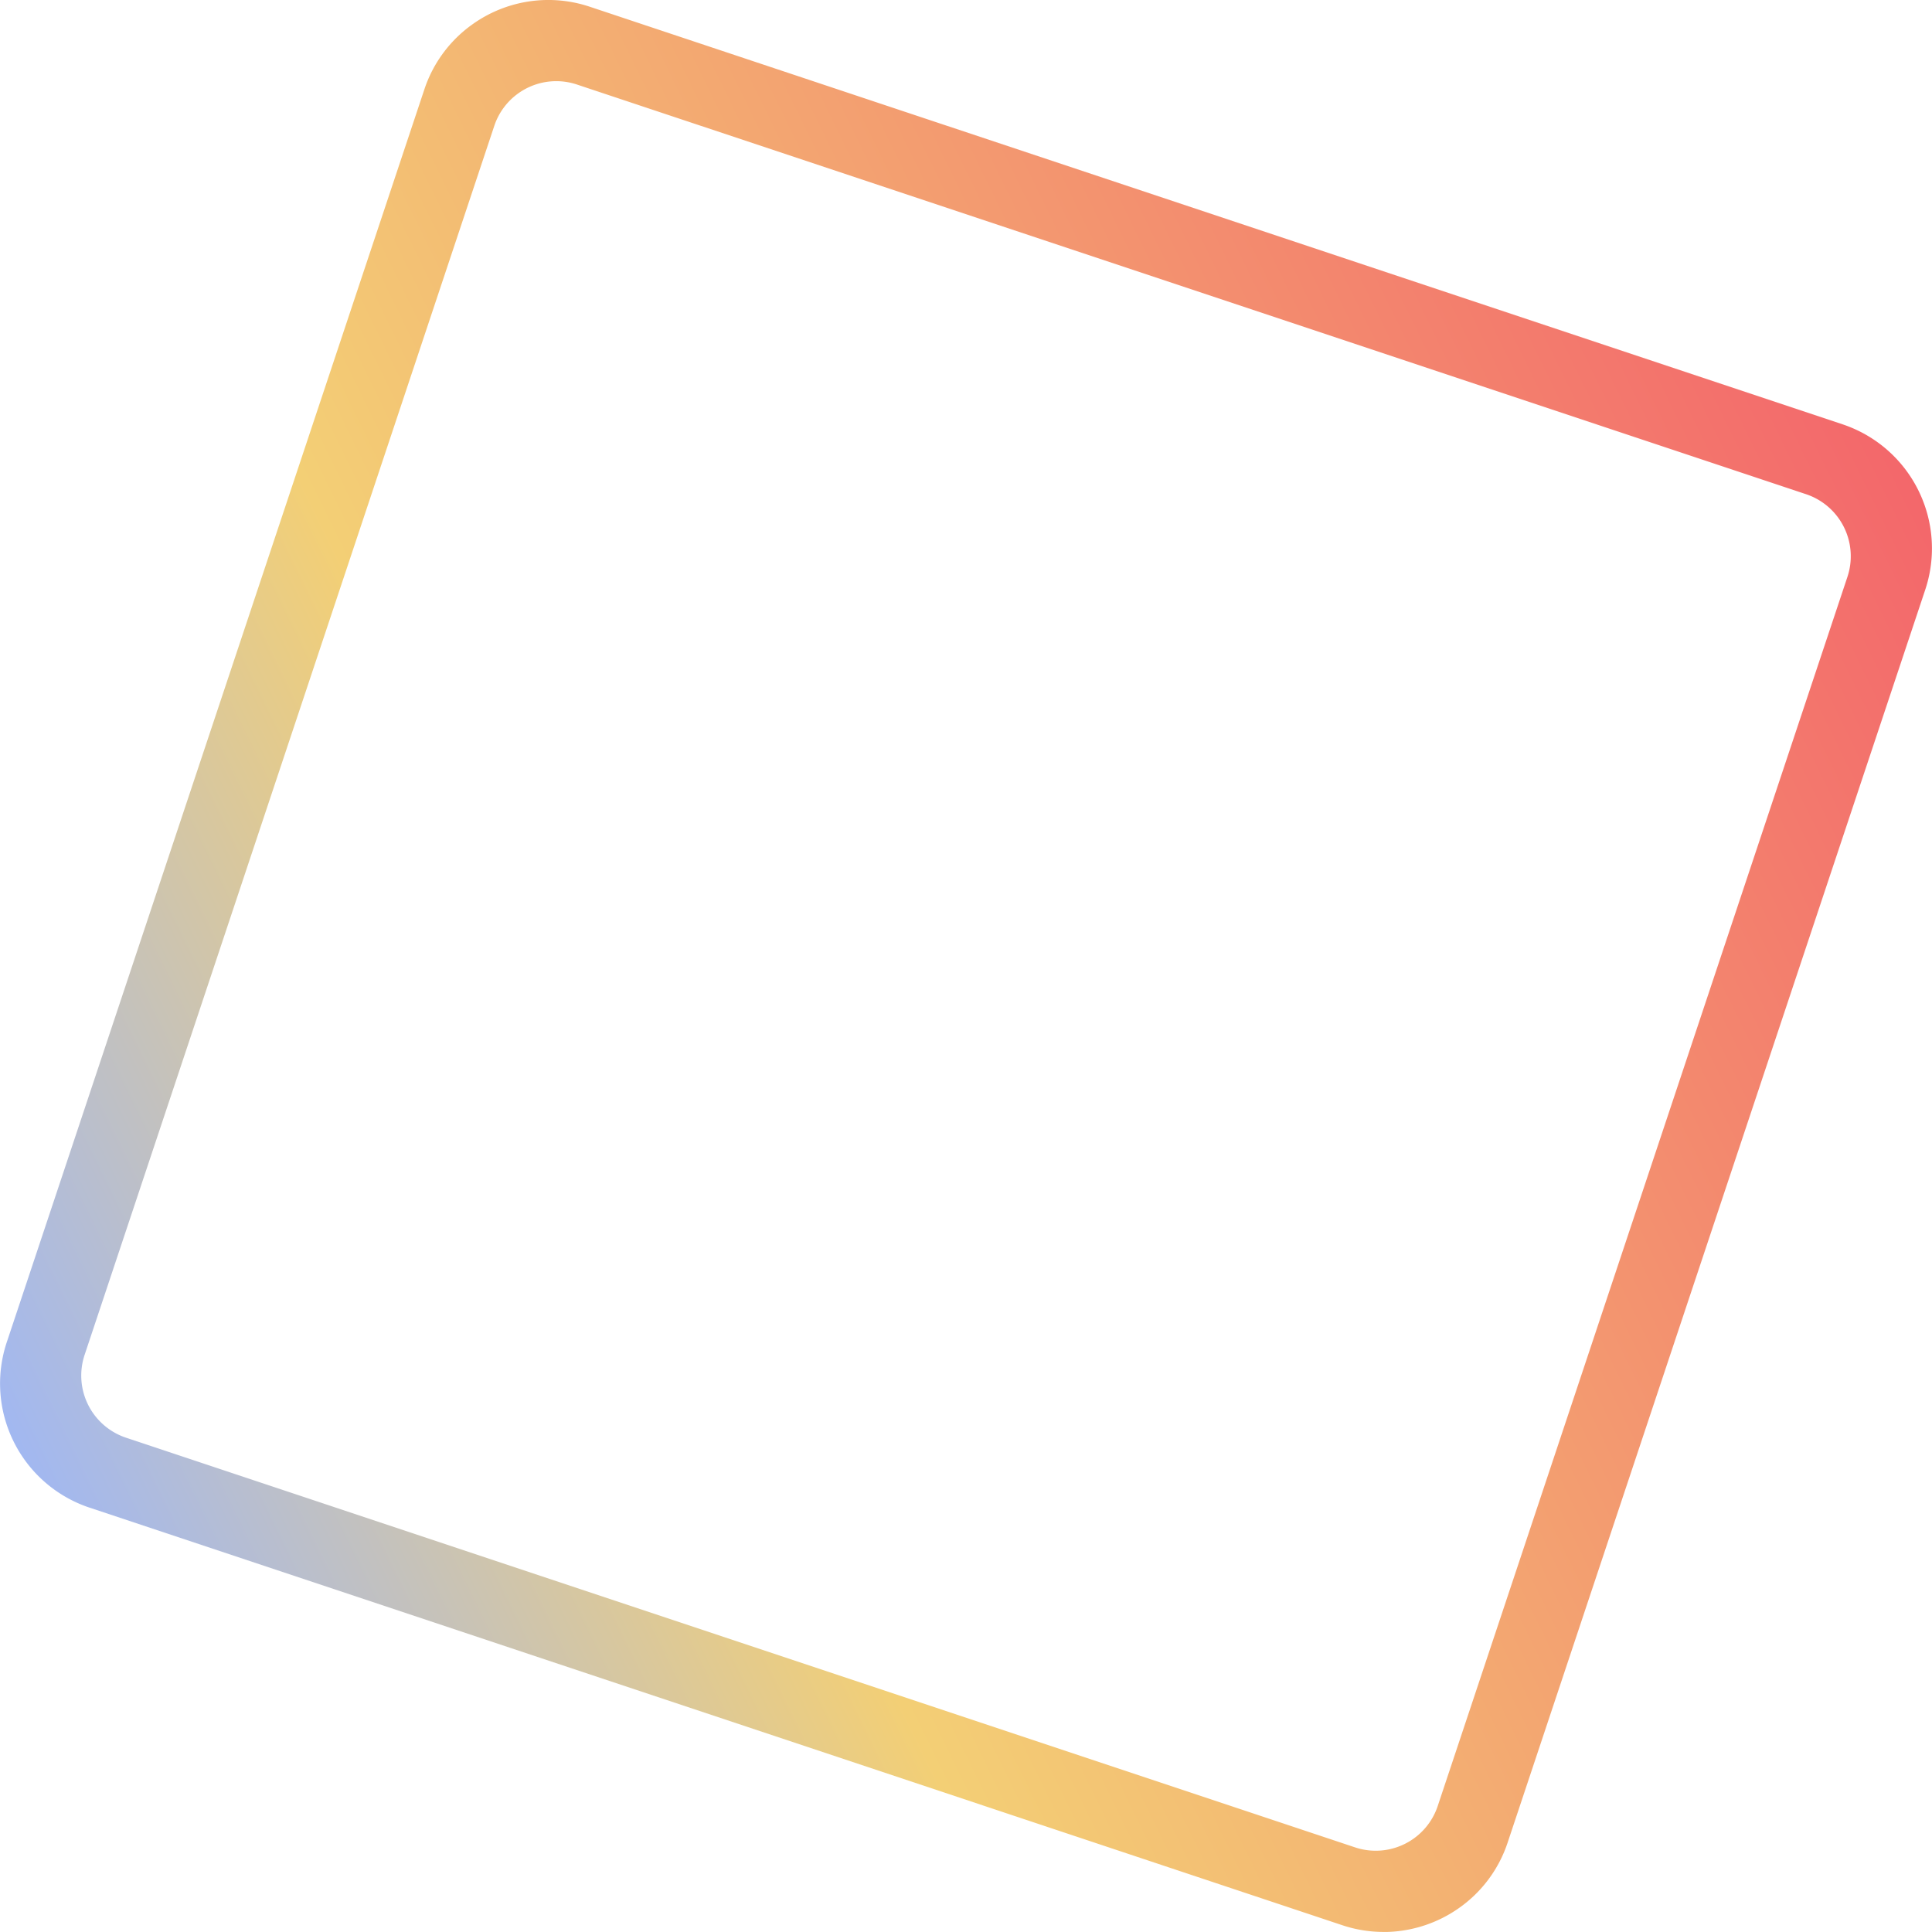 <svg xmlns="http://www.w3.org/2000/svg" xmlns:xlink="http://www.w3.org/1999/xlink" width="248.146" height="248.138" viewBox="0 0 248.146 248.138">
  <defs>
    <linearGradient id="linear-gradient" y1="0.748" x2="1" y2="0.258" gradientUnits="objectBoundingBox">
      <stop offset="0" stop-color="#9fb7f5"/>
      <stop offset="0.325" stop-color="#f3cf75"/>
      <stop offset="1" stop-color="#f3666b"/>
    </linearGradient>
  </defs>
  <path id="sq_grad" d="M182.149,252.584a16.777,16.777,0,0,1-5.315-.867l-160.9-53.632A16.8,16.8,0,0,1,5.313,176.835l53.632-160.9a16.67,16.67,0,0,1,6.21-8.386A16.763,16.763,0,0,1,80.2,5.313l160.9,53.632A16.8,16.8,0,0,1,251.717,80.2l-53.632,160.9a16.674,16.674,0,0,1-6.211,8.386,16.84,16.84,0,0,1-9.726,3.106ZM75.894,14.872a8.39,8.39,0,0,0-7.968,5.746L15.305,178.479A8.41,8.41,0,0,0,20.618,189.1l157.861,52.62a8.392,8.392,0,0,0,10.625-5.313l52.62-157.861a8.4,8.4,0,0,0-5.313-10.625L78.551,15.305A8.389,8.389,0,0,0,75.894,14.872Z" transform="translate(-4.442 -4.446)" fill="url(#linear-gradient)"/>
</svg>

